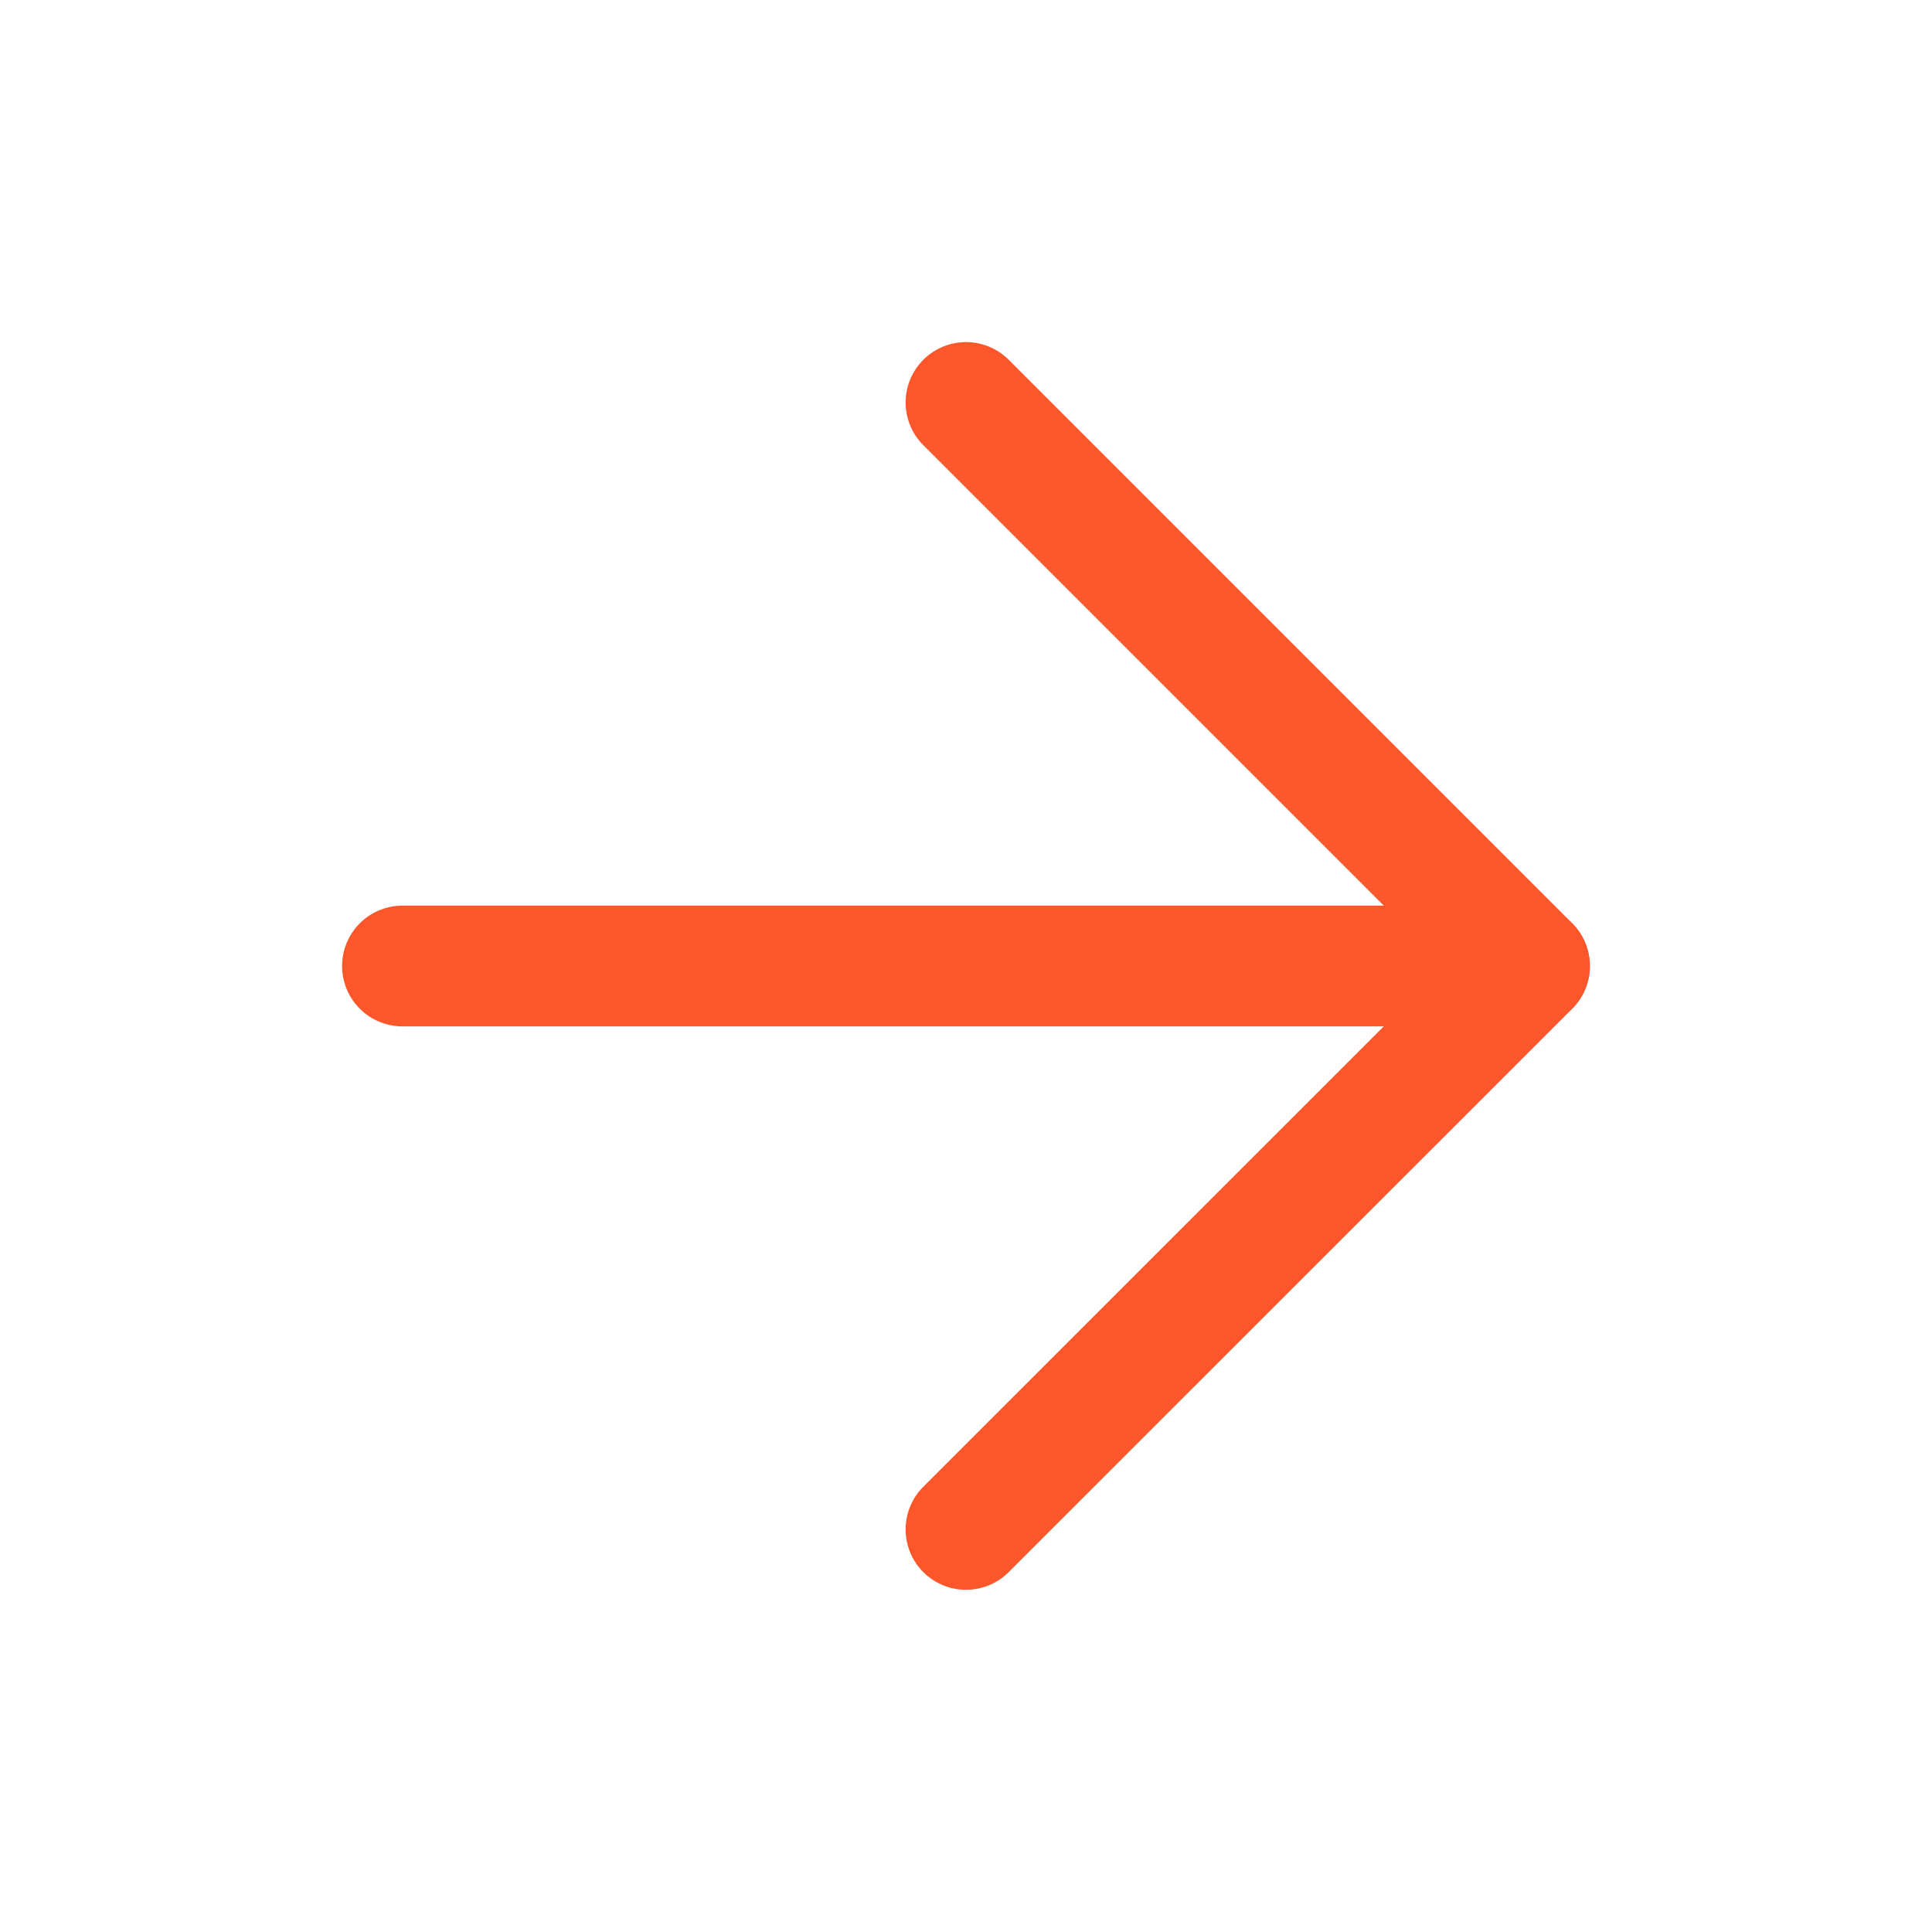 <svg width="16" height="16" viewBox="0 0 16 16" fill="none" xmlns="http://www.w3.org/2000/svg">
<path d="M3.333 8H12.666" stroke="#FB572A" stroke-linecap="round" stroke-linejoin="round"/>
<path d="M8 3.333L12.667 8L8 12.666" stroke="#FB572A" stroke-linecap="round" stroke-linejoin="round"/>
</svg>
